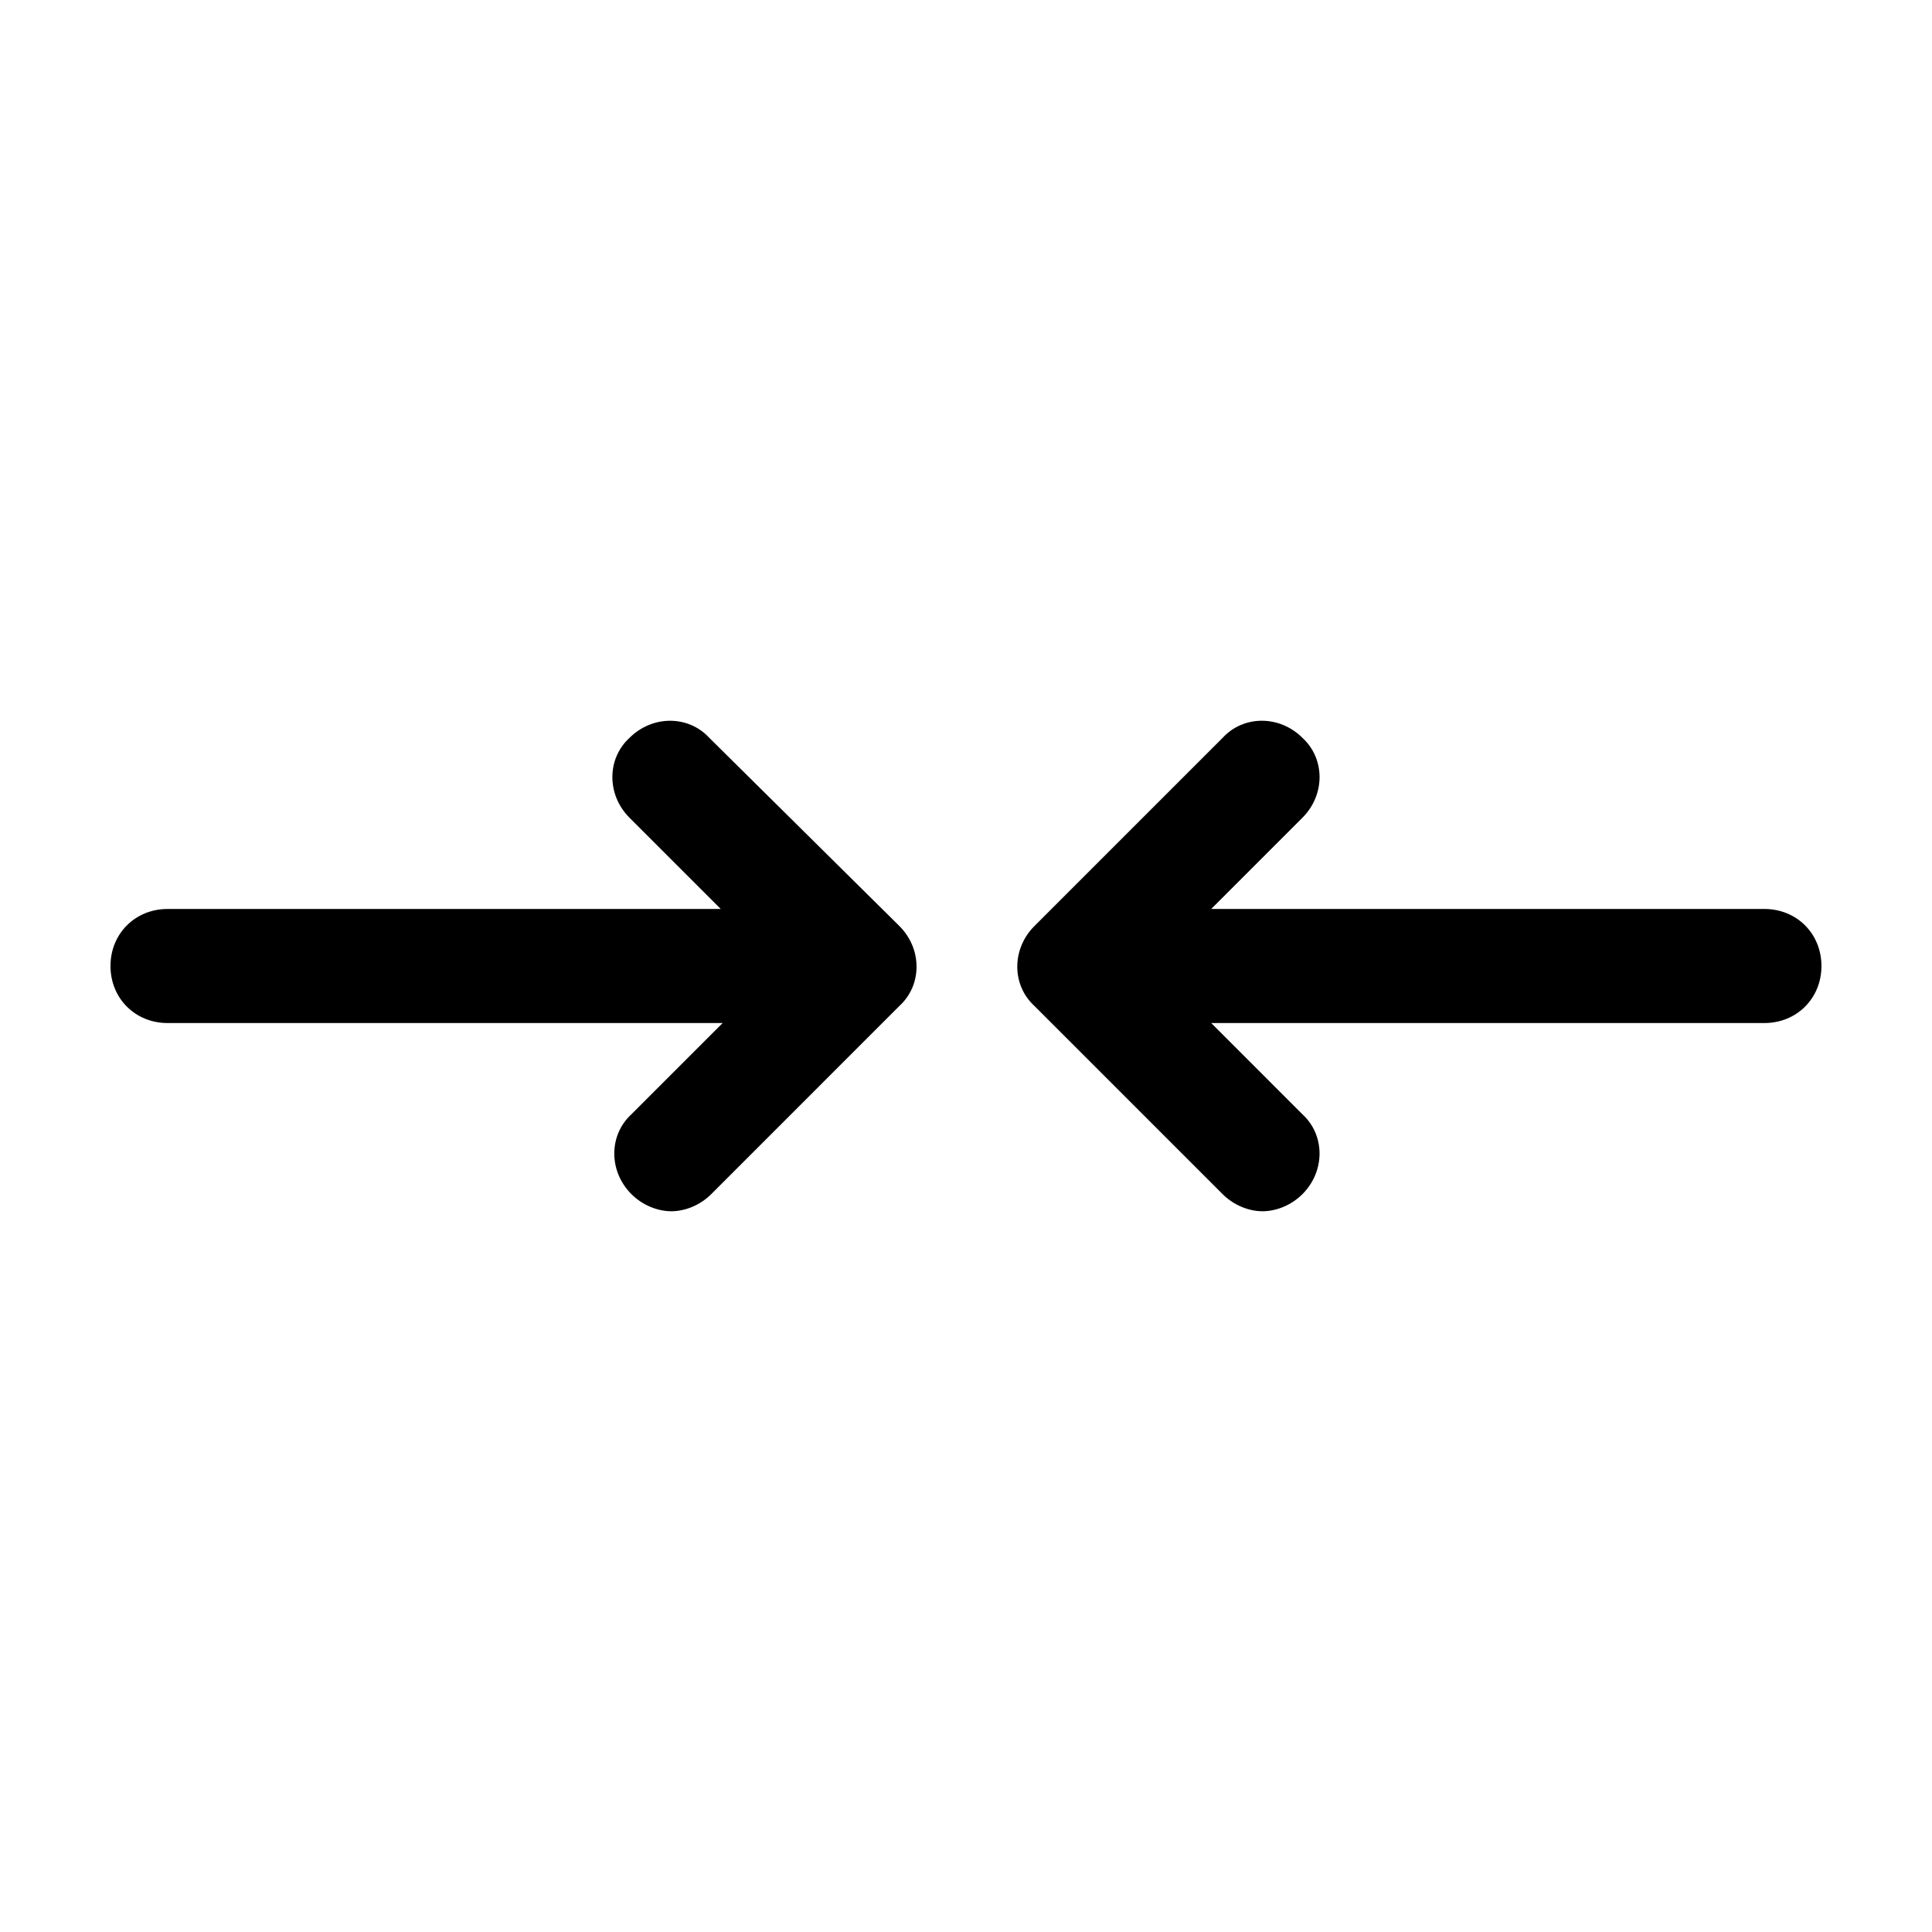<?xml version="1.0" encoding="UTF-8"?>
<!-- Uploaded to: SVG Repo, www.svgrepo.com, Generator: SVG Repo Mixer Tools -->
<svg fill="#000000" width="800px" height="800px" version="1.1" viewBox="144 144 512 512" xmlns="http://www.w3.org/2000/svg">
 <path d="m382.36 389.42c6.047 6.047 6.047 15.617 0 21.16l-49.875 49.879c-3.023 3.023-7.055 4.535-10.578 4.535-3.527 0-7.559-1.512-10.578-4.535-6.047-6.047-6.047-15.617 0-21.16l24.184-24.184h-147.12c-8.566 0-15.113-6.551-15.113-15.113 0-8.566 6.551-15.113 15.113-15.113h146.61l-24.184-24.184c-6.047-6.047-6.047-15.617 0-21.16 6.047-6.047 15.617-6.047 21.16 0zm229.23-4.535h-146.61l24.184-24.184c6.047-6.047 6.047-15.617 0-21.16-6.047-6.047-15.617-6.047-21.16 0l-49.879 49.879c-6.047 6.047-6.047 15.617 0 21.16l49.879 49.879c3.023 3.023 7.055 4.535 10.578 4.535 3.527 0 7.559-1.512 10.578-4.535 6.047-6.047 6.047-15.617 0-21.16l-24.18-24.184h146.61c8.566 0 15.113-6.551 15.113-15.113 0-8.566-6.547-15.117-15.113-15.117z"/>
</svg>